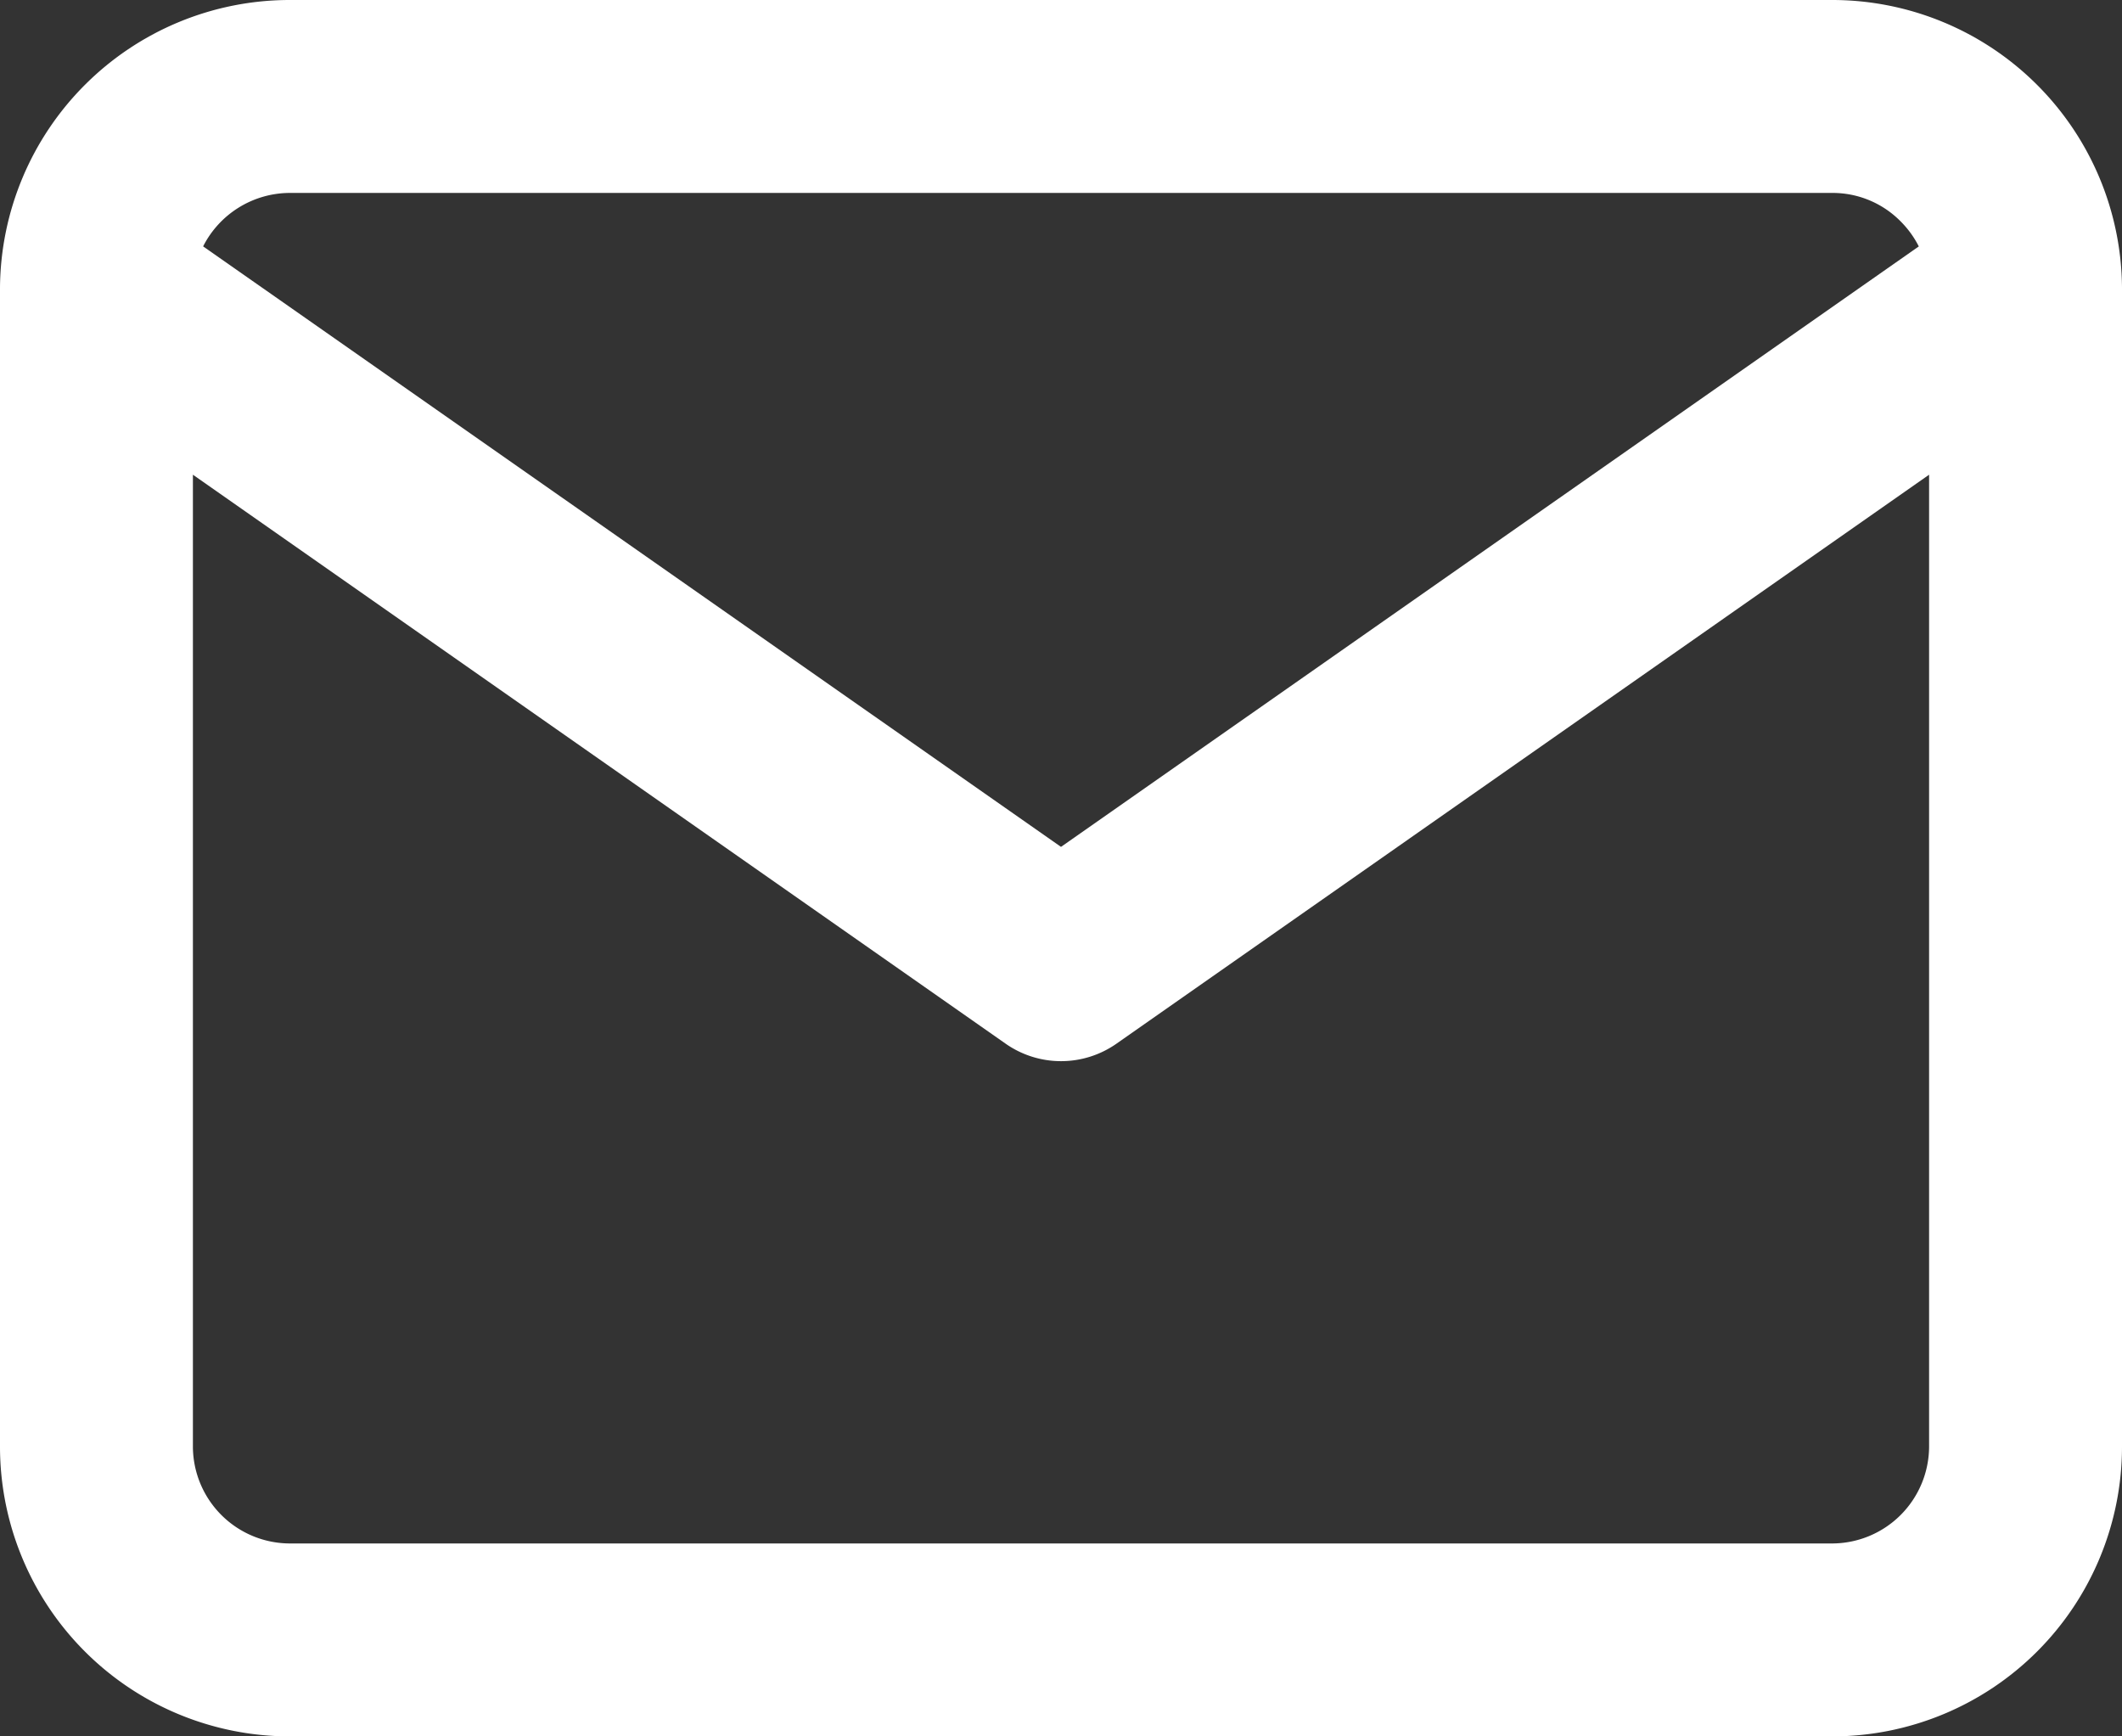 <svg xmlns="http://www.w3.org/2000/svg" width="704" height="576" viewBox="0 0 704 576"><rect x="0" y="0" width="704" height="576" fill="#333333" stroke="none"/><path d="M96,253.472,365.664,442.24a32.06,32.06,0,0,0,36.7,0L672,253.472V576a32.233,32.233,0,0,1-32,32H128a32.233,32.233,0,0,1-32-32ZM32,191.456V576a96.145,96.145,0,0,0,96,96H640a96.145,96.145,0,0,0,96-96V191.424A96.149,96.149,0,0,0,640,96H128a96.149,96.149,0,0,0-96,95.456Zm636.608-13.728L384,376.928,99.392,177.728A32.347,32.347,0,0,1,128,160H640a31.67,31.67,0,0,1,22.56,9.44,32.507,32.507,0,0,1,6.016,8.288Z" transform="translate(-32 -96)" fill="#fff"/></svg>